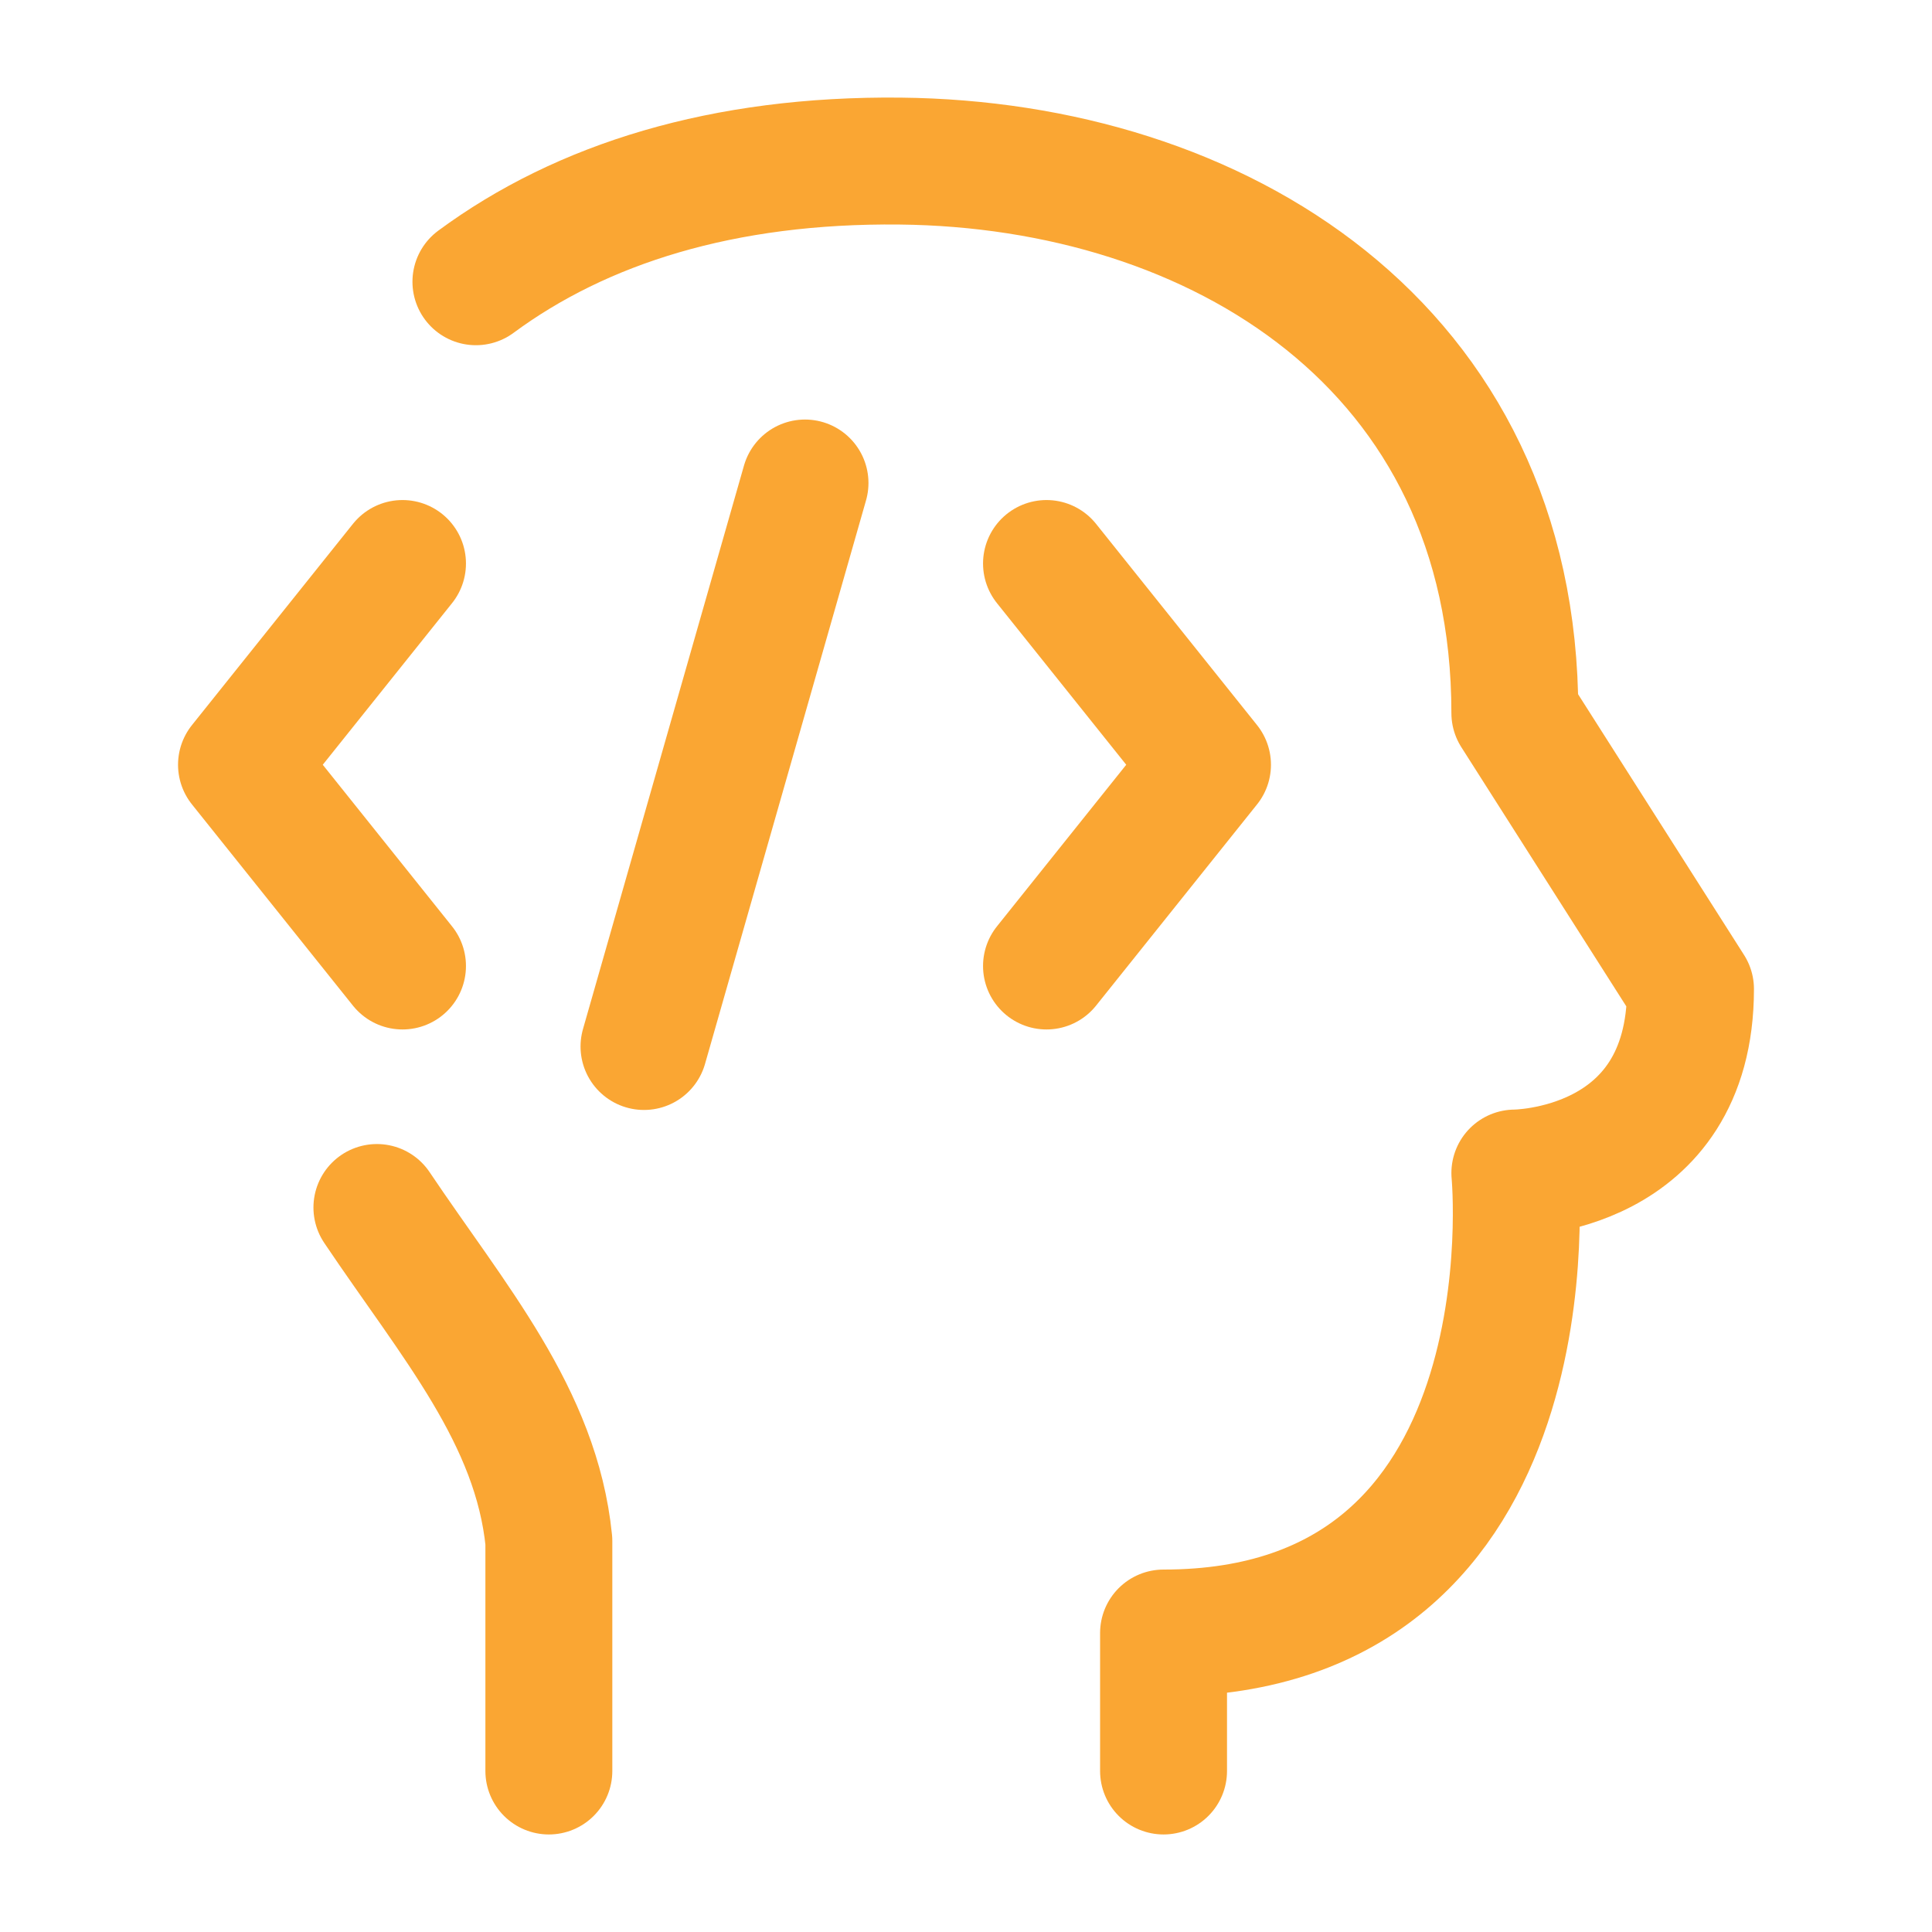 <svg width="411" height="411" viewBox="0 0 411 411" fill="none" xmlns="http://www.w3.org/2000/svg">
<path d="M116.759 376.75V327.823C114.087 301.263 96.466 281.124 80.18 256.875M247.525 376.75V347.397C331.609 347.397 322.259 249.545 322.259 249.545C322.259 249.545 359.625 249.545 359.625 210.397L322.259 151.693C322.259 73.397 258.742 34.969 191.492 34.267C153.817 33.873 123.729 43.343 101.243 59.937" stroke="#FAA633" stroke-width="27" stroke-linecap="round" stroke-linejoin="round"/>
<path d="M222.625 119.875L256.875 162.688L222.625 205.5M85.625 119.875L51.375 162.688L85.625 205.5M171.25 102.75L137 222.625" stroke="#FAA633" stroke-width="27" stroke-linecap="round" stroke-linejoin="round"/>
</svg>
